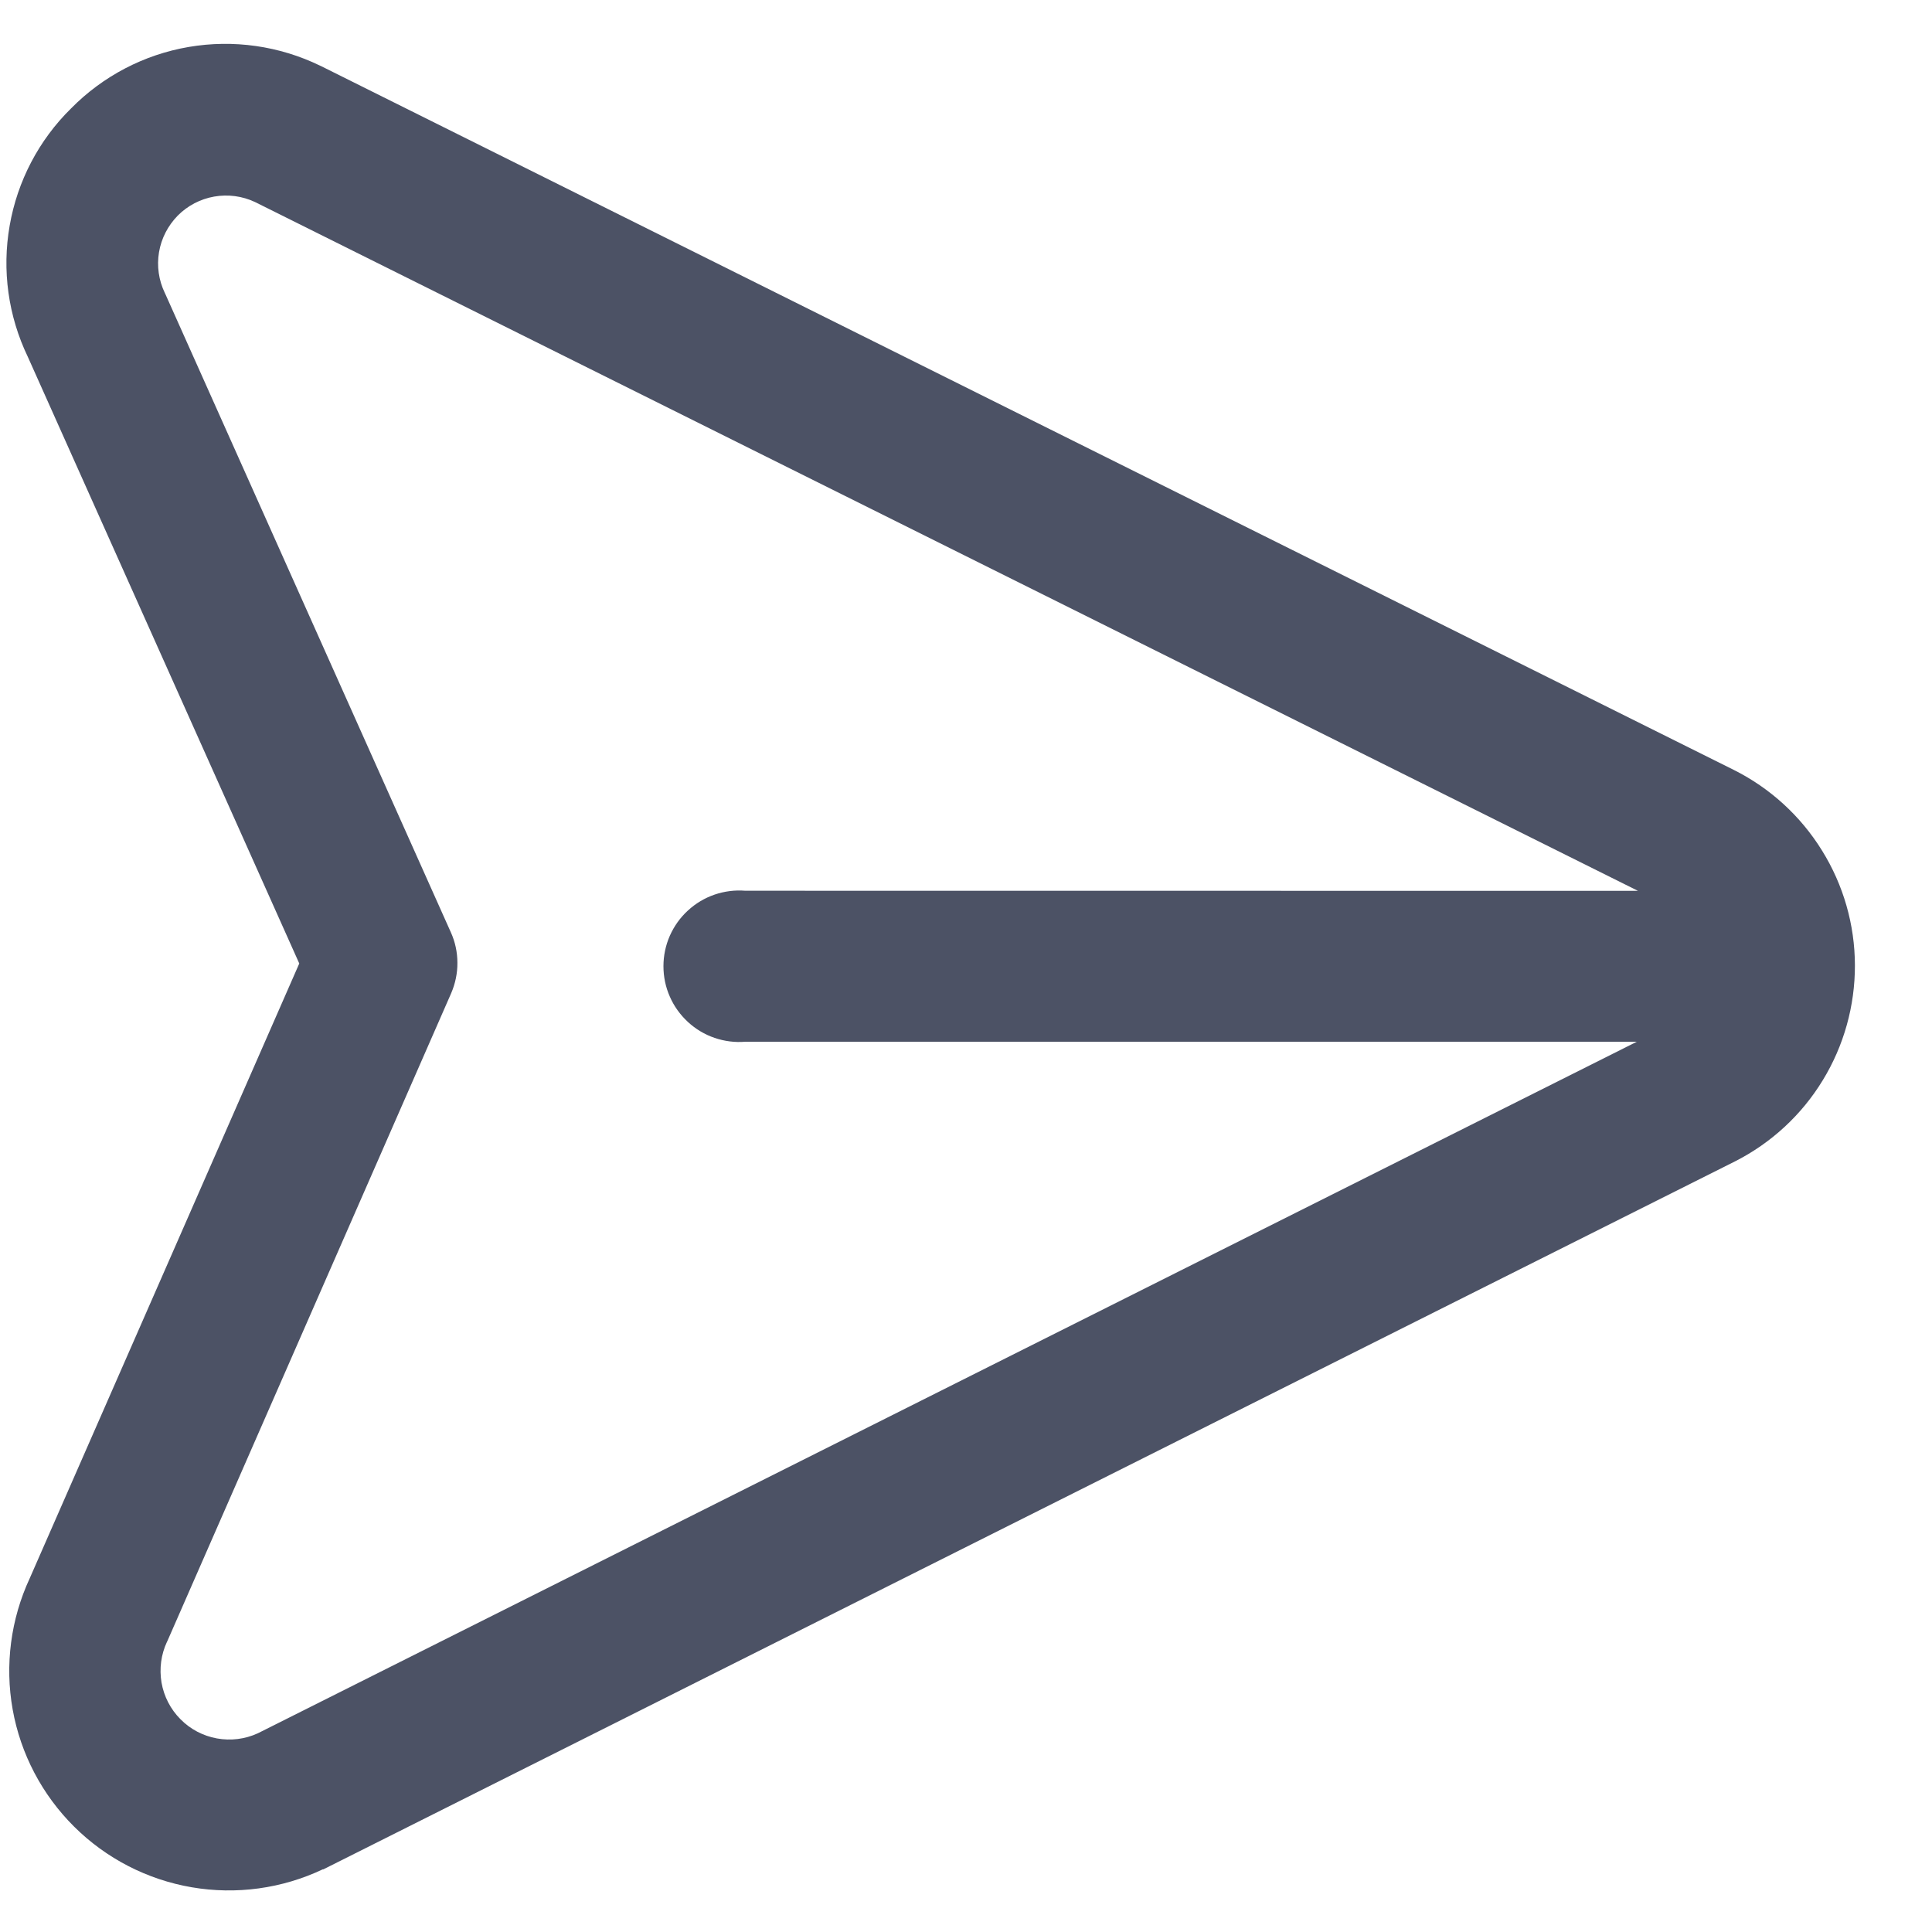 <svg width="20" height="20" viewBox="0 0 20 20" fill="none" xmlns="http://www.w3.org/2000/svg">
    <path d="M3.346 19.352L3.36 19.345L17.962 12.022C18.336 11.832 18.651 11.541 18.869 11.183C19.088 10.825 19.203 10.412 19.202 9.992C19.201 9.572 19.083 9.161 18.861 8.804C18.64 8.447 18.324 8.158 17.948 7.97L3.327 0.686L3.314 0.68C2.892 0.475 2.417 0.407 1.954 0.486C1.491 0.565 1.065 0.788 0.736 1.122C0.402 1.45 0.18 1.875 0.1 2.336C0.019 2.797 0.085 3.272 0.288 3.694L3.098 9.974L0.308 16.338C0.111 16.762 0.049 17.236 0.131 17.696C0.213 18.156 0.436 18.58 0.767 18.909C1.099 19.239 1.524 19.458 1.985 19.537C2.446 19.616 2.92 19.551 3.342 19.351L3.346 19.352ZM1.729 16.996L1.738 16.976L4.67 10.283C4.713 10.183 4.736 10.075 4.735 9.967C4.735 9.858 4.712 9.75 4.667 9.651L1.714 3.049L1.706 3.032C1.643 2.901 1.622 2.754 1.646 2.611C1.67 2.468 1.738 2.336 1.84 2.232C1.942 2.129 2.074 2.06 2.217 2.035C2.36 2.01 2.507 2.029 2.639 2.091L16.956 9.222L7.716 9.221C7.608 9.212 7.5 9.226 7.397 9.261C7.295 9.296 7.201 9.352 7.121 9.426C7.041 9.499 6.978 9.588 6.934 9.687C6.89 9.787 6.868 9.894 6.868 10.002C6.868 10.111 6.89 10.218 6.934 10.317C6.977 10.416 7.041 10.505 7.121 10.579C7.2 10.652 7.294 10.709 7.397 10.744C7.499 10.779 7.608 10.793 7.716 10.784L16.944 10.784L2.669 17.943C2.536 18.004 2.388 18.022 2.245 17.996C2.102 17.97 1.97 17.901 1.868 17.797C1.765 17.694 1.697 17.561 1.672 17.418C1.648 17.274 1.667 17.127 1.729 16.995L1.729 16.996Z" fill="#4C5265"/>
</svg>